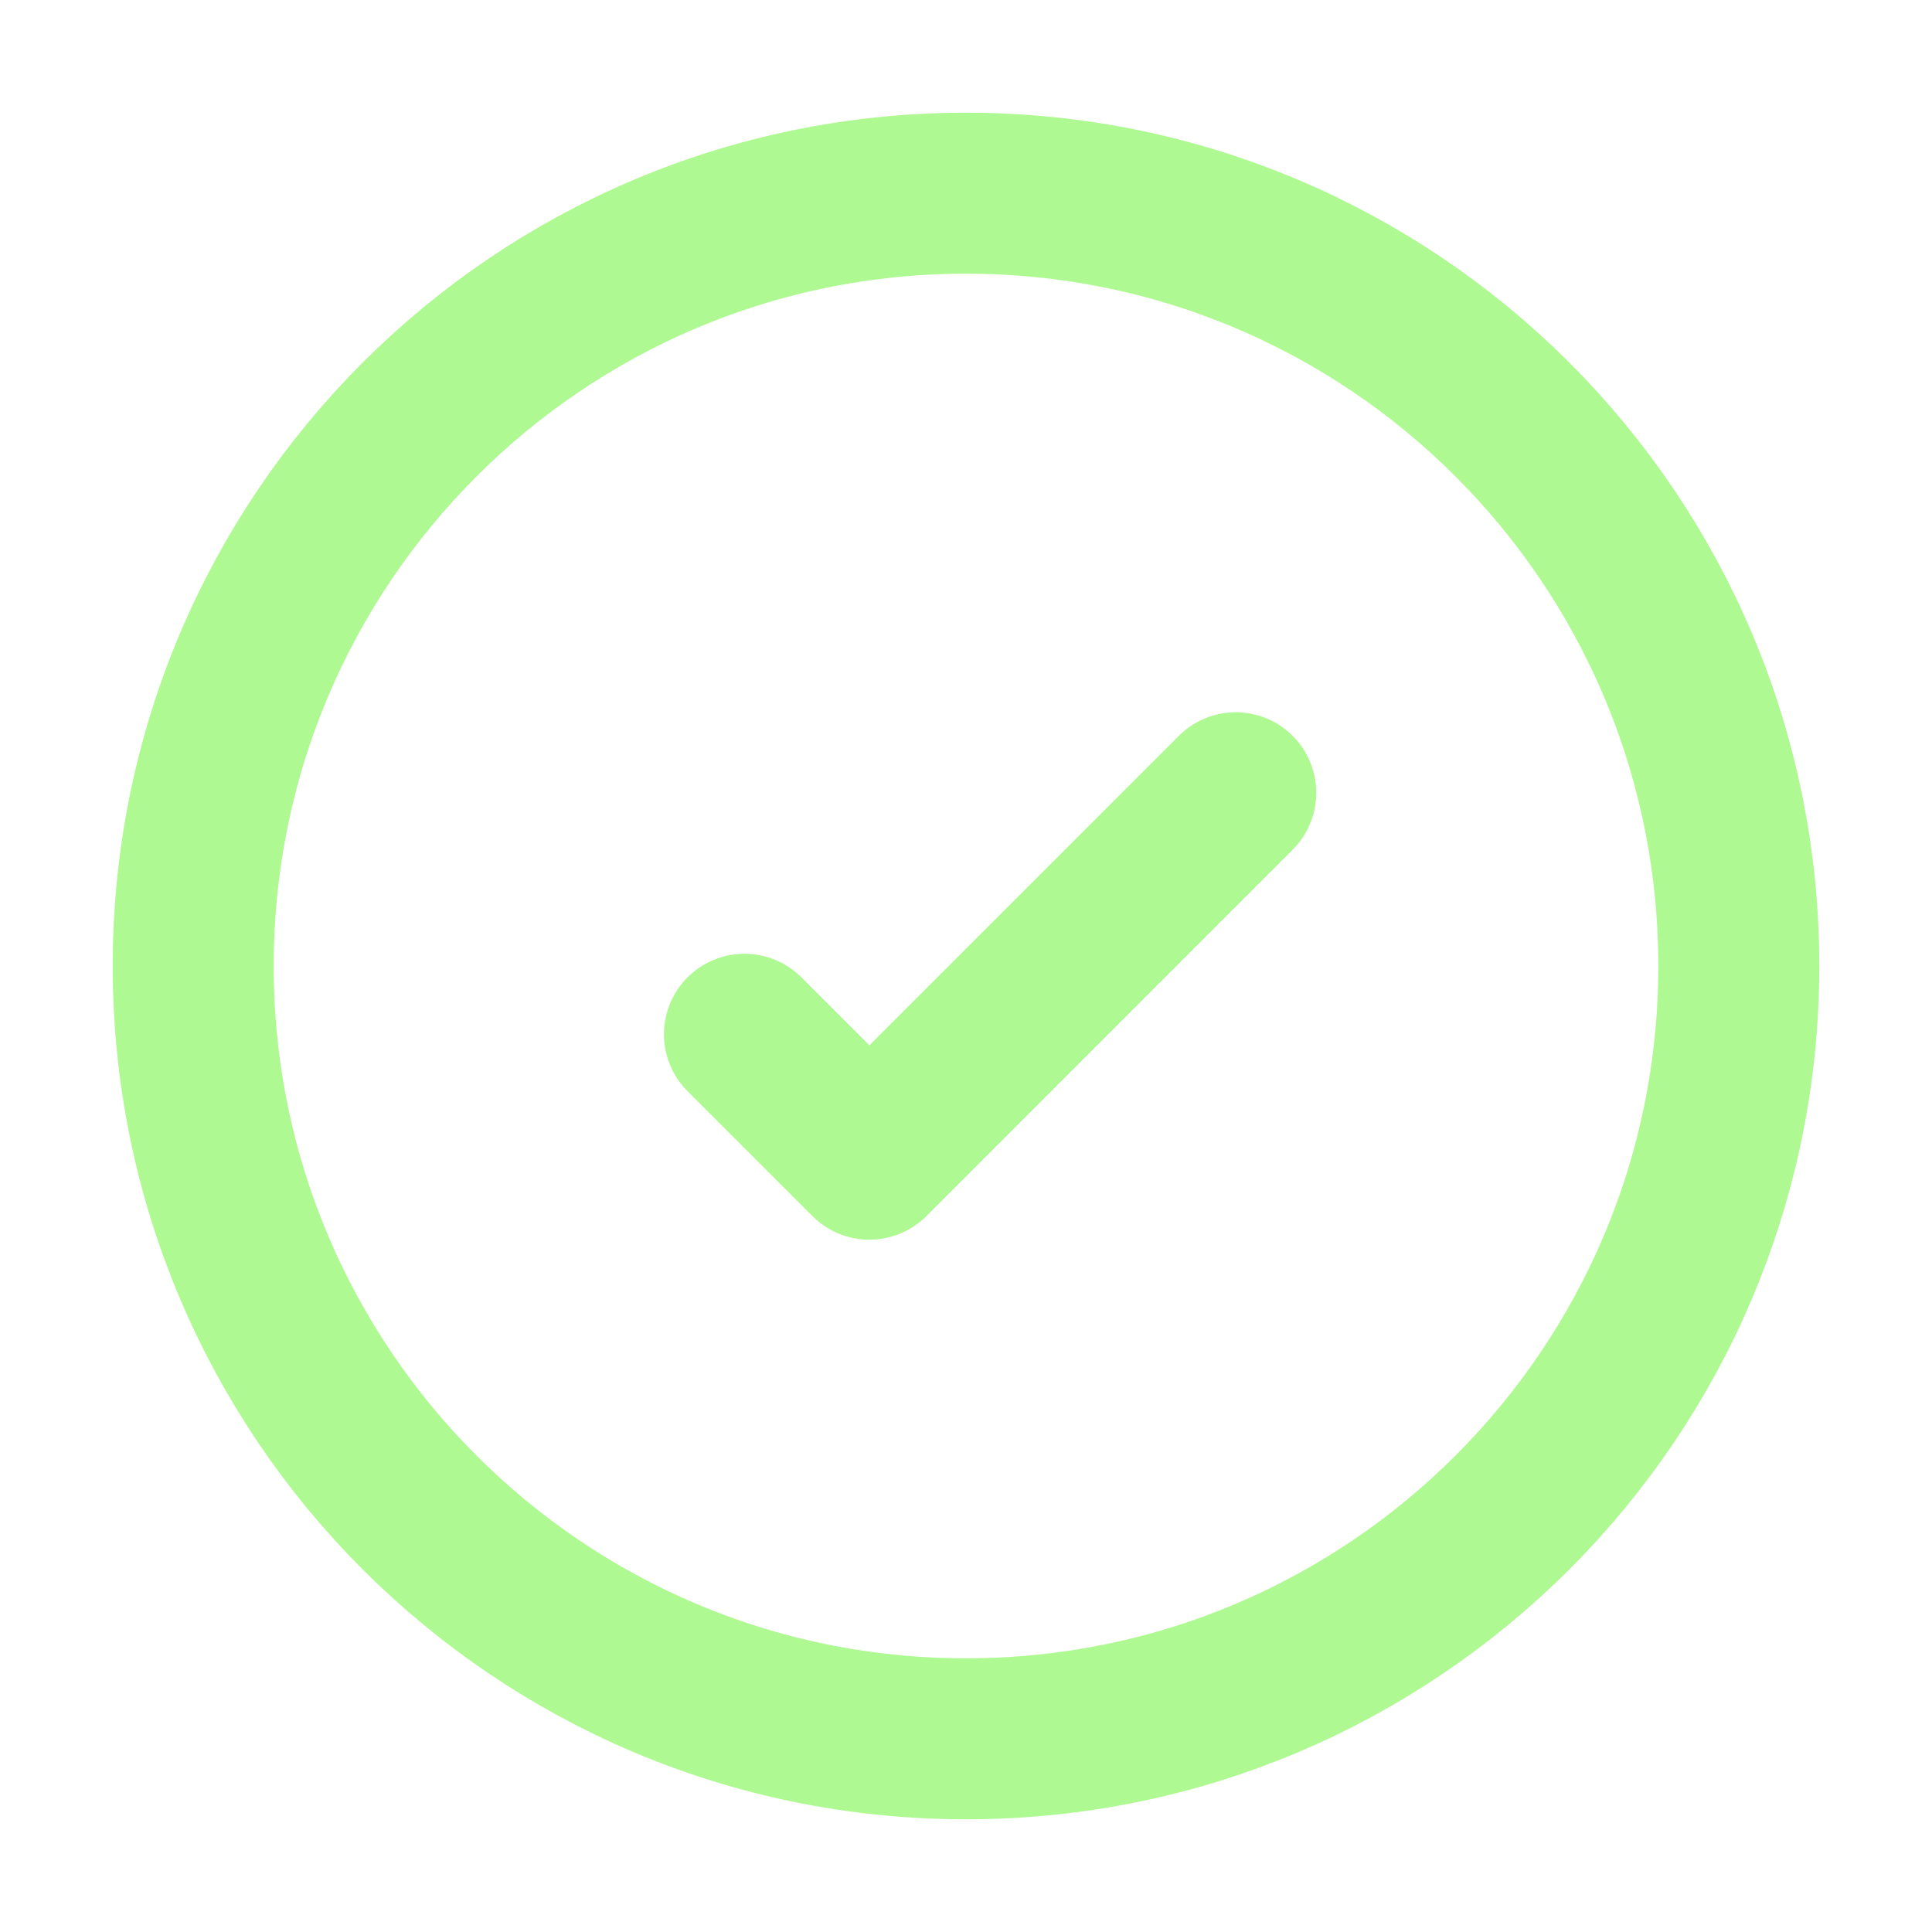 <svg width="24" height="24" viewBox="0 0 24 24" fill="none" xmlns="http://www.w3.org/2000/svg">
<g id="check-contained">
<path id="Icon" d="M15.351 9.848L10.8 14.4L9.248 12.848M12 2.4C6.698 2.4 2.4 6.698 2.4 12C2.4 17.302 6.698 21.6 12 21.6C17.302 21.6 21.6 17.302 21.6 12C21.6 6.698 17.302 2.4 12 2.4Z" stroke="#AFF992" stroke-width="2" stroke-linecap="round" stroke-linejoin="round"/>
</g>
</svg>
